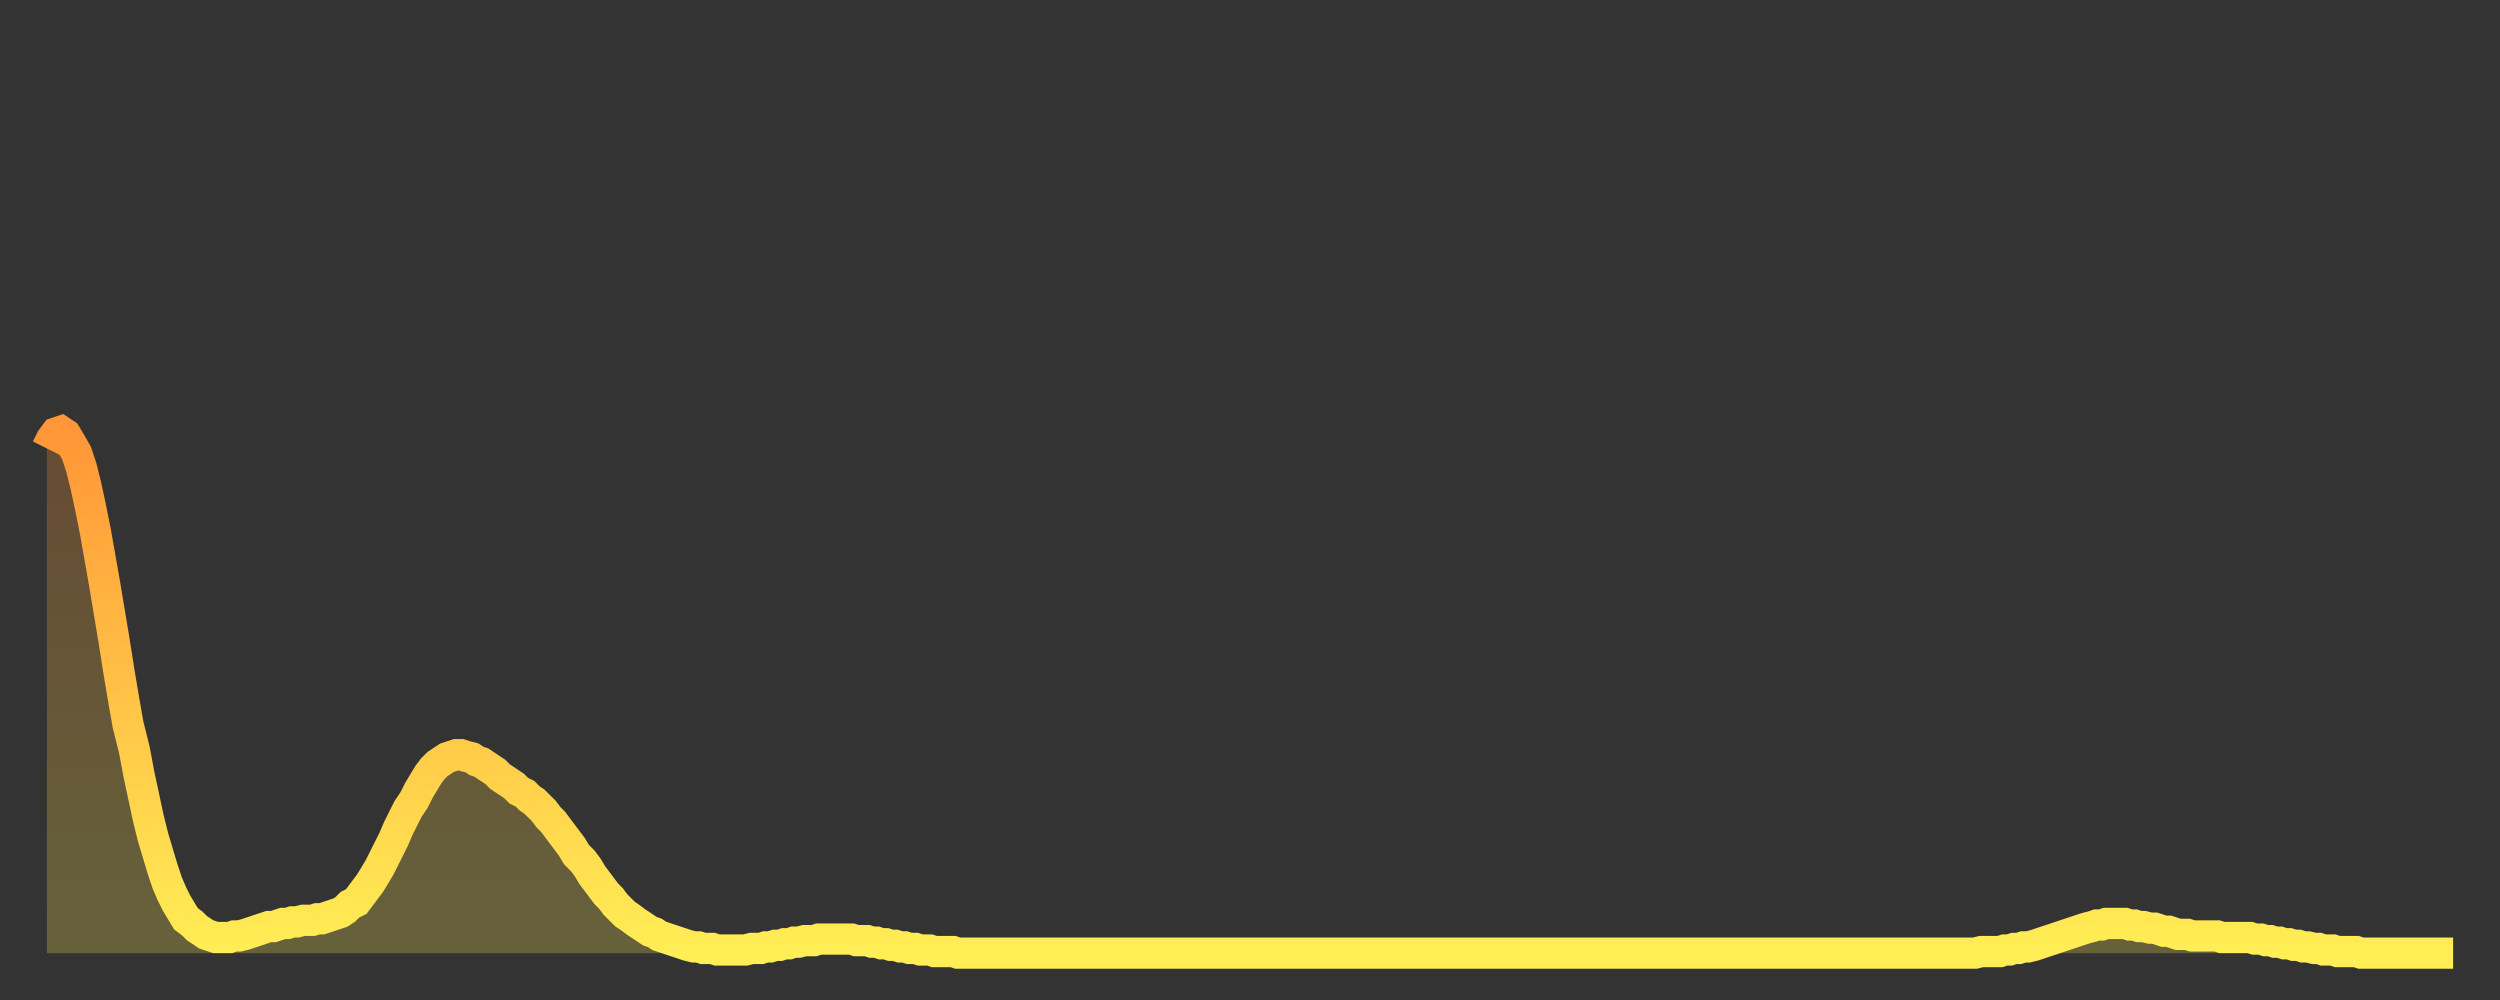 <?xml version="1.0" encoding="utf-8" ?>
<svg baseProfile="full" height="64" version="1.1" width="160" xmlns="http://www.w3.org/2000/svg" xmlns:ev="http://www.w3.org/2001/xml-events" xmlns:xlink="http://www.w3.org/1999/xlink"><rect width="100%" height="100%" fill="#333333" stroke="none"/><defs><linearGradient id="id202624" x1="0" x2="0" y1="0" y2="1"><stop offset="0%" stop-color="#ff9637" /><stop offset="50%" stop-color="#ffc246" /><stop offset="100%" stop-color="#ffee55" /></linearGradient></defs><g transform="translate(3,3)"><g><path d="M 0.0 25.7 0.3 25.1 0.6 24.7 0.9 24.6 1.2 24.8 1.5 25.3 1.9 26.0 2.2 26.9 2.5 28.1 2.8 29.5 3.1 31.0 3.4 32.7 3.7 34.4 4.0 36.2 4.3 38.0 4.6 39.9 4.9 41.7 5.2 43.4 5.6 45.0 5.9 46.6 6.2 48.0 6.5 49.4 6.8 50.6 7.1 51.6 7.4 52.6 7.7 53.5 8.0 54.2 8.3 54.8 8.6 55.3 8.9 55.8 9.3 56.1 9.6 56.4 9.9 56.6 10.2 56.8 10.5 56.9 10.8 57.0 11.1 57.0 11.4 57.0 11.7 57.0 12.0 56.9 12.3 56.9 12.7 56.8 13.0 56.7 13.3 56.6 13.6 56.5 13.9 56.4 14.2 56.3 14.5 56.3 14.8 56.2 15.1 56.1 15.4 56.1 15.7 56.0 16.0 56.0 16.4 55.9 16.7 55.9 17.0 55.9 17.3 55.8 17.6 55.8 17.9 55.7 18.2 55.6 18.5 55.5 18.8 55.4 19.1 55.2 19.4 54.9 19.8 54.7 20.1 54.3 20.4 53.9 20.7 53.5 21.0 53.0 21.3 52.5 21.6 51.9 21.9 51.3 22.2 50.7 22.5 50.0 22.8 49.4 23.1 48.8 23.5 48.2 23.8 47.6 24.1 47.1 24.4 46.6 24.7 46.2 25.0 45.9 25.3 45.7 25.6 45.5 25.9 45.4 26.2 45.3 26.5 45.3 26.8 45.4 27.2 45.5 27.5 45.7 27.8 45.8 28.1 46.0 28.4 46.2 28.7 46.4 29.0 46.7 29.3 46.9 29.6 47.1 29.9 47.3 30.2 47.6 30.6 47.8 30.9 48.1 31.2 48.3 31.5 48.6 31.8 48.9 32.1 49.3 32.4 49.6 32.7 50.0 33.0 50.4 33.3 50.8 33.6 51.2 33.9 51.7 34.3 52.1 34.6 52.5 34.9 53.0 35.2 53.4 35.5 53.8 35.8 54.2 36.1 54.5 36.4 54.9 36.7 55.2 37.0 55.5 37.3 55.7 37.7 56.0 38.0 56.2 38.3 56.4 38.6 56.6 38.9 56.7 39.2 56.9 39.5 57.0 39.8 57.1 40.1 57.2 40.4 57.3 40.7 57.4 41.0 57.5 41.4 57.6 41.7 57.6 42.0 57.7 42.3 57.7 42.6 57.7 42.9 57.8 43.2 57.8 43.5 57.8 43.8 57.8 44.1 57.8 44.4 57.8 44.7 57.8 45.1 57.7 45.4 57.7 45.7 57.7 46.0 57.6 46.3 57.6 46.6 57.5 46.9 57.5 47.2 57.4 47.5 57.4 47.8 57.3 48.1 57.3 48.5 57.2 48.8 57.2 49.1 57.2 49.4 57.1 49.7 57.1 50.0 57.1 50.3 57.1 50.6 57.1 50.9 57.1 51.2 57.1 51.5 57.1 51.8 57.2 52.2 57.2 52.5 57.2 52.8 57.3 53.1 57.3 53.4 57.4 53.7 57.4 54.0 57.5 54.3 57.5 54.6 57.6 54.9 57.6 55.2 57.7 55.6 57.7 55.9 57.8 56.2 57.8 56.5 57.8 56.8 57.9 57.1 57.9 57.4 57.9 57.7 57.9 58.0 57.9 58.3 58.0 58.6 58.0 58.9 58.0 59.3 58.0 59.6 58.0 59.9 58.0 60.2 58.0 60.5 58.0 60.8 58.0 61.1 58.0 61.4 58.0 61.7 58.0 62.0 58.0 62.3 58.0 62.6 58.0 63.0 58.0 63.3 58.0 63.6 58.0 63.9 58.0 64.2 58.0 64.5 58.0 64.8 58.0 65.1 58.0 65.4 58.0 65.7 58.0 66.0 58.0 66.4 58.0 66.7 58.0 67.0 58.0 67.3 58.0 67.6 58.0 67.9 58.0 68.2 58.0 68.5 58.0 68.8 58.0 69.1 58.0 69.4 58.0 69.7 58.0 70.1 58.0 70.4 58.0 70.7 58.0 71.0 58.0 71.3 58.0 71.6 58.0 71.9 58.0 72.2 58.0 72.5 58.0 72.8 58.0 73.1 58.0 73.5 58.0 73.8 58.0 74.1 58.0 74.4 58.0 74.7 58.0 75.0 58.0 75.3 58.0 75.6 58.0 75.9 58.0 76.2 58.0 76.5 58.0 76.8 58.0 77.2 58.0 77.5 58.0 77.8 58.0 78.1 58.0 78.4 58.0 78.7 58.0 79.0 58.0 79.3 58.0 79.6 58.0 79.9 58.0 80.2 58.0 80.5 58.0 80.9 58.0 81.2 58.0 81.5 58.0 81.8 58.0 82.1 58.0 82.4 58.0 82.7 58.0 83.0 58.0 83.3 58.0 83.6 58.0 83.9 58.0 84.3 58.0 84.6 58.0 84.9 58.0 85.2 58.0 85.5 58.0 85.8 58.0 86.1 58.0 86.4 58.0 86.7 58.0 87.0 58.0 87.3 58.0 87.6 58.0 88.0 58.0 88.3 58.0 88.6 58.0 88.9 58.0 89.2 58.0 89.5 58.0 89.8 58.0 90.1 58.0 90.4 58.0 90.7 58.0 91.0 58.0 91.4 58.0 91.7 58.0 92.0 58.0 92.3 58.0 92.6 58.0 92.9 58.0 93.2 58.0 93.5 58.0 93.8 58.0 94.1 58.0 94.4 58.0 94.7 58.0 95.1 58.0 95.4 58.0 95.7 58.0 96.0 58.0 96.3 58.0 96.6 58.0 96.9 58.0 97.2 58.0 97.5 58.0 97.8 58.0 98.1 58.0 98.4 58.0 98.8 58.0 99.1 58.0 99.4 58.0 99.7 58.0 100.0 58.0 100.3 58.0 100.6 58.0 100.9 58.0 101.2 58.0 101.5 58.0 101.8 58.0 102.2 58.0 102.5 58.0 102.8 58.0 103.1 58.0 103.4 58.0 103.7 58.0 104.0 58.0 104.3 58.0 104.6 58.0 104.9 58.0 105.2 58.0 105.5 58.0 105.9 58.0 106.2 58.0 106.5 58.0 106.8 58.0 107.1 58.0 107.4 58.0 107.7 58.0 108.0 58.0 108.3 58.0 108.6 58.0 108.9 58.0 109.3 58.0 109.6 58.0 109.9 58.0 110.2 58.0 110.5 58.0 110.8 58.0 111.1 58.0 111.4 58.0 111.7 58.0 112.0 58.0 112.3 58.0 112.6 58.0 113.0 58.0 113.3 58.0 113.6 58.0 113.9 58.0 114.2 58.0 114.5 58.0 114.8 58.0 115.1 58.0 115.4 58.0 115.7 58.0 116.0 58.0 116.3 58.0 116.7 58.0 117.0 58.0 117.3 58.0 117.6 58.0 117.9 58.0 118.2 58.0 118.5 58.0 118.8 58.0 119.1 58.0 119.4 58.0 119.7 58.0 120.1 58.0 120.4 58.0 120.7 58.0 121.0 58.0 121.3 58.0 121.6 58.0 121.9 58.0 122.2 58.0 122.5 58.0 122.8 58.0 123.1 58.0 123.4 58.0 123.8 57.9 124.1 57.9 124.4 57.9 124.7 57.9 125.0 57.9 125.3 57.8 125.6 57.8 125.9 57.7 126.2 57.7 126.5 57.6 126.8 57.6 127.2 57.5 127.5 57.4 127.8 57.3 128.1 57.2 128.4 57.1 128.7 57.0 129.0 56.9 129.3 56.8 129.6 56.7 129.9 56.6 130.2 56.5 130.5 56.4 130.9 56.3 131.2 56.2 131.5 56.2 131.8 56.1 132.1 56.1 132.4 56.1 132.7 56.1 133.0 56.1 133.3 56.2 133.6 56.2 133.9 56.3 134.2 56.3 134.6 56.4 134.9 56.4 135.2 56.5 135.5 56.6 135.8 56.6 136.1 56.7 136.4 56.8 136.7 56.8 137.0 56.8 137.3 56.9 137.6 56.9 138.0 56.9 138.3 56.9 138.6 56.9 138.9 56.9 139.2 57.0 139.5 57.0 139.8 57.0 140.1 57.0 140.4 57.0 140.7 57.0 141.0 57.0 141.3 57.1 141.7 57.1 142.0 57.2 142.3 57.2 142.6 57.3 142.9 57.3 143.2 57.4 143.5 57.4 143.8 57.5 144.1 57.5 144.4 57.6 144.7 57.6 145.1 57.7 145.4 57.7 145.7 57.8 146.0 57.8 146.3 57.8 146.6 57.9 146.9 57.9 147.2 57.9 147.5 57.9 147.8 57.9 148.1 58.0 148.4 58.0 148.8 58.0 149.1 58.0 149.4 58.0 149.7 58.0 150.0 58.0 150.3 58.0 150.6 58.0 150.9 58.0 151.2 58.0 151.5 58.0 151.8 58.0 152.1 58.0 152.5 58.0 152.8 58.0 153.1 58.0 153.4 58.0 153.7 58.0 154.0 58.0" fill="none" id="graph-curve" opacity="1" stroke="url(#id202624)" stroke-width="2" /><path d="M 0 58 L 0.0 25.7 0.3 25.1 0.6 24.7 0.9 24.6 1.2 24.8 1.5 25.3 1.9 26.0 2.2 26.9 2.5 28.1 2.8 29.5 3.1 31.0 3.4 32.7 3.7 34.4 4.0 36.2 4.3 38.0 4.6 39.9 4.9 41.7 5.2 43.4 5.6 45.0 5.9 46.6 6.2 48.0 6.5 49.4 6.8 50.6 7.1 51.6 7.4 52.6 7.7 53.5 8.0 54.2 8.3 54.8 8.6 55.3 8.9 55.8 9.3 56.1 9.6 56.4 9.9 56.6 10.2 56.8 10.5 56.9 10.8 57.0 11.1 57.0 11.4 57.0 11.7 57.0 12.0 56.9 12.3 56.9 12.7 56.8 13.0 56.7 13.3 56.6 13.6 56.5 13.9 56.4 14.2 56.3 14.5 56.3 14.8 56.2 15.1 56.1 15.4 56.1 15.7 56.0 16.0 56.0 16.4 55.9 16.7 55.9 17.0 55.9 17.3 55.8 17.6 55.8 17.9 55.7 18.2 55.6 18.5 55.5 18.8 55.4 19.1 55.2 19.4 54.9 19.8 54.7 20.1 54.3 20.4 53.9 20.7 53.5 21.0 53.0 21.3 52.5 21.6 51.9 21.9 51.3 22.2 50.7 22.5 50.0 22.8 49.4 23.1 48.8 23.5 48.2 23.8 47.6 24.1 47.1 24.4 46.6 24.7 46.2 25.0 45.9 25.3 45.7 25.6 45.5 25.9 45.4 26.2 45.3 26.5 45.3 26.8 45.4 27.2 45.5 27.5 45.7 27.8 45.8 28.1 46.0 28.4 46.2 28.7 46.4 29.0 46.7 29.3 46.9 29.6 47.1 29.9 47.3 30.2 47.6 30.6 47.8 30.9 48.1 31.2 48.3 31.5 48.6 31.8 48.9 32.1 49.3 32.4 49.6 32.7 50.0 33.0 50.4 33.3 50.8 33.6 51.2 33.9 51.7 34.3 52.1 34.6 52.5 34.9 53.0 35.2 53.4 35.5 53.8 35.8 54.2 36.1 54.5 36.4 54.9 36.7 55.2 37.0 55.5 37.3 55.7 37.7 56.0 38.0 56.2 38.3 56.4 38.6 56.6 38.9 56.7 39.2 56.9 39.5 57.0 39.8 57.1 40.1 57.2 40.4 57.3 40.7 57.4 41.0 57.5 41.4 57.6 41.7 57.6 42.0 57.7 42.3 57.7 42.6 57.7 42.9 57.8 43.2 57.8 43.5 57.8 43.8 57.8 44.1 57.8 44.4 57.8 44.7 57.8 45.1 57.7 45.4 57.7 45.7 57.7 46.0 57.6 46.3 57.6 46.6 57.5 46.9 57.5 47.2 57.4 47.5 57.4 47.8 57.3 48.1 57.3 48.5 57.2 48.8 57.2 49.1 57.2 49.4 57.1 49.7 57.1 50.0 57.1 50.3 57.1 50.6 57.1 50.9 57.1 51.2 57.1 51.5 57.1 51.8 57.2 52.2 57.2 52.5 57.2 52.8 57.3 53.1 57.3 53.4 57.4 53.7 57.4 54.0 57.5 54.3 57.5 54.6 57.6 54.9 57.6 55.2 57.7 55.6 57.7 55.9 57.8 56.2 57.8 56.5 57.8 56.8 57.9 57.1 57.9 57.4 57.9 57.7 57.9 58.0 57.9 58.3 58.0 58.6 58.0 58.9 58.0 59.3 58.0 59.6 58.0 59.9 58.0 60.2 58.0 60.5 58.0 60.8 58.0 61.1 58.0 61.4 58.0 61.7 58.0 62.0 58.0 62.3 58.0 62.6 58.0 63.0 58.0 63.3 58.0 63.6 58.0 63.9 58.0 64.2 58.0 64.5 58.0 64.8 58.0 65.1 58.0 65.4 58.0 65.7 58.0 66.0 58.0 66.4 58.0 66.7 58.0 67.0 58.0 67.3 58.0 67.6 58.0 67.9 58.0 68.2 58.0 68.5 58.0 68.8 58.0 69.1 58.0 69.4 58.0 69.7 58.0 70.1 58.0 70.4 58.0 70.7 58.0 71.0 58.0 71.3 58.0 71.6 58.0 71.9 58.0 72.2 58.0 72.5 58.0 72.8 58.0 73.1 58.0 73.5 58.0 73.8 58.0 74.1 58.0 74.4 58.0 74.7 58.0 75.0 58.0 75.3 58.0 75.6 58.0 75.9 58.0 76.2 58.0 76.5 58.0 76.8 58.0 77.2 58.0 77.5 58.0 77.8 58.0 78.1 58.0 78.4 58.0 78.7 58.0 79.0 58.0 79.3 58.0 79.6 58.0 79.9 58.0 80.2 58.0 80.5 58.0 80.9 58.0 81.2 58.0 81.5 58.0 81.8 58.0 82.1 58.0 82.4 58.0 82.7 58.0 83.0 58.0 83.3 58.0 83.6 58.0 83.9 58.0 84.3 58.0 84.6 58.0 84.9 58.0 85.2 58.0 85.5 58.0 85.8 58.0 86.1 58.0 86.4 58.0 86.7 58.0 87.0 58.0 87.3 58.0 87.6 58.0 88.0 58.0 88.3 58.0 88.6 58.0 88.9 58.0 89.2 58.0 89.5 58.0 89.8 58.0 90.1 58.0 90.4 58.0 90.7 58.0 91.0 58.0 91.4 58.0 91.7 58.0 92.0 58.0 92.3 58.0 92.6 58.0 92.9 58.0 93.2 58.0 93.5 58.0 93.8 58.0 94.1 58.0 94.4 58.0 94.7 58.0 95.1 58.0 95.4 58.0 95.7 58.0 96.0 58.0 96.3 58.0 96.6 58.0 96.9 58.0 97.2 58.0 97.5 58.0 97.8 58.0 98.1 58.0 98.4 58.0 98.8 58.0 99.1 58.0 99.4 58.0 99.7 58.0 100.0 58.0 100.3 58.0 100.6 58.0 100.9 58.0 101.2 58.0 101.5 58.0 101.8 58.0 102.2 58.0 102.5 58.0 102.8 58.0 103.1 58.0 103.4 58.0 103.7 58.0 104.0 58.0 104.3 58.0 104.6 58.0 104.9 58.0 105.2 58.0 105.5 58.0 105.9 58.0 106.2 58.0 106.5 58.0 106.8 58.0 107.1 58.0 107.4 58.0 107.7 58.0 108.0 58.0 108.3 58.0 108.6 58.0 108.9 58.0 109.3 58.0 109.6 58.0 109.9 58.0 110.2 58.0 110.5 58.0 110.8 58.0 111.1 58.0 111.4 58.0 111.7 58.0 112.0 58.0 112.3 58.0 112.6 58.0 113.0 58.0 113.3 58.0 113.6 58.0 113.9 58.0 114.2 58.0 114.5 58.0 114.8 58.0 115.1 58.0 115.4 58.0 115.7 58.0 116.0 58.0 116.3 58.0 116.7 58.0 117.0 58.0 117.3 58.0 117.6 58.0 117.9 58.0 118.2 58.0 118.5 58.0 118.8 58.0 119.1 58.0 119.4 58.0 119.7 58.0 120.1 58.0 120.4 58.0 120.7 58.0 121.0 58.0 121.3 58.0 121.6 58.0 121.9 58.0 122.2 58.0 122.5 58.0 122.8 58.0 123.1 58.0 123.4 58.0 123.8 57.9 124.1 57.9 124.4 57.9 124.7 57.9 125.0 57.9 125.3 57.8 125.6 57.8 125.9 57.7 126.2 57.7 126.5 57.6 126.8 57.6 127.2 57.5 127.5 57.4 127.8 57.3 128.1 57.2 128.4 57.1 128.7 57.0 129.0 56.9 129.3 56.8 129.6 56.7 129.9 56.6 130.2 56.5 130.5 56.4 130.9 56.3 131.2 56.2 131.5 56.2 131.8 56.1 132.1 56.1 132.4 56.1 132.7 56.1 133.0 56.1 133.3 56.2 133.6 56.2 133.9 56.3 134.2 56.3 134.6 56.4 134.9 56.4 135.2 56.5 135.5 56.6 135.8 56.6 136.1 56.7 136.4 56.8 136.7 56.8 137.0 56.8 137.3 56.9 137.6 56.9 138.0 56.9 138.3 56.9 138.6 56.9 138.9 56.9 139.2 57.0 139.5 57.0 139.8 57.0 140.1 57.0 140.4 57.0 140.7 57.0 141.0 57.0 141.3 57.1 141.7 57.1 142.0 57.2 142.3 57.2 142.6 57.3 142.9 57.3 143.2 57.4 143.5 57.4 143.8 57.5 144.1 57.5 144.4 57.6 144.7 57.6 145.1 57.7 145.4 57.7 145.7 57.8 146.0 57.8 146.3 57.8 146.6 57.9 146.9 57.9 147.2 57.9 147.5 57.9 147.8 57.9 148.1 58.0 148.4 58.0 148.8 58.0 149.1 58.0 149.4 58.0 149.7 58.0 150.0 58.0 150.3 58.0 150.6 58.0 150.9 58.0 151.2 58.0 151.5 58.0 151.8 58.0 152.1 58.0 152.5 58.0 152.8 58.0 153.1 58.0 153.4 58.0 153.7 58.0 154.0 58.0 154 58" fill="url(#id202624)" fill-opacity=".25" id="graph-shadow" /></g></g></svg>